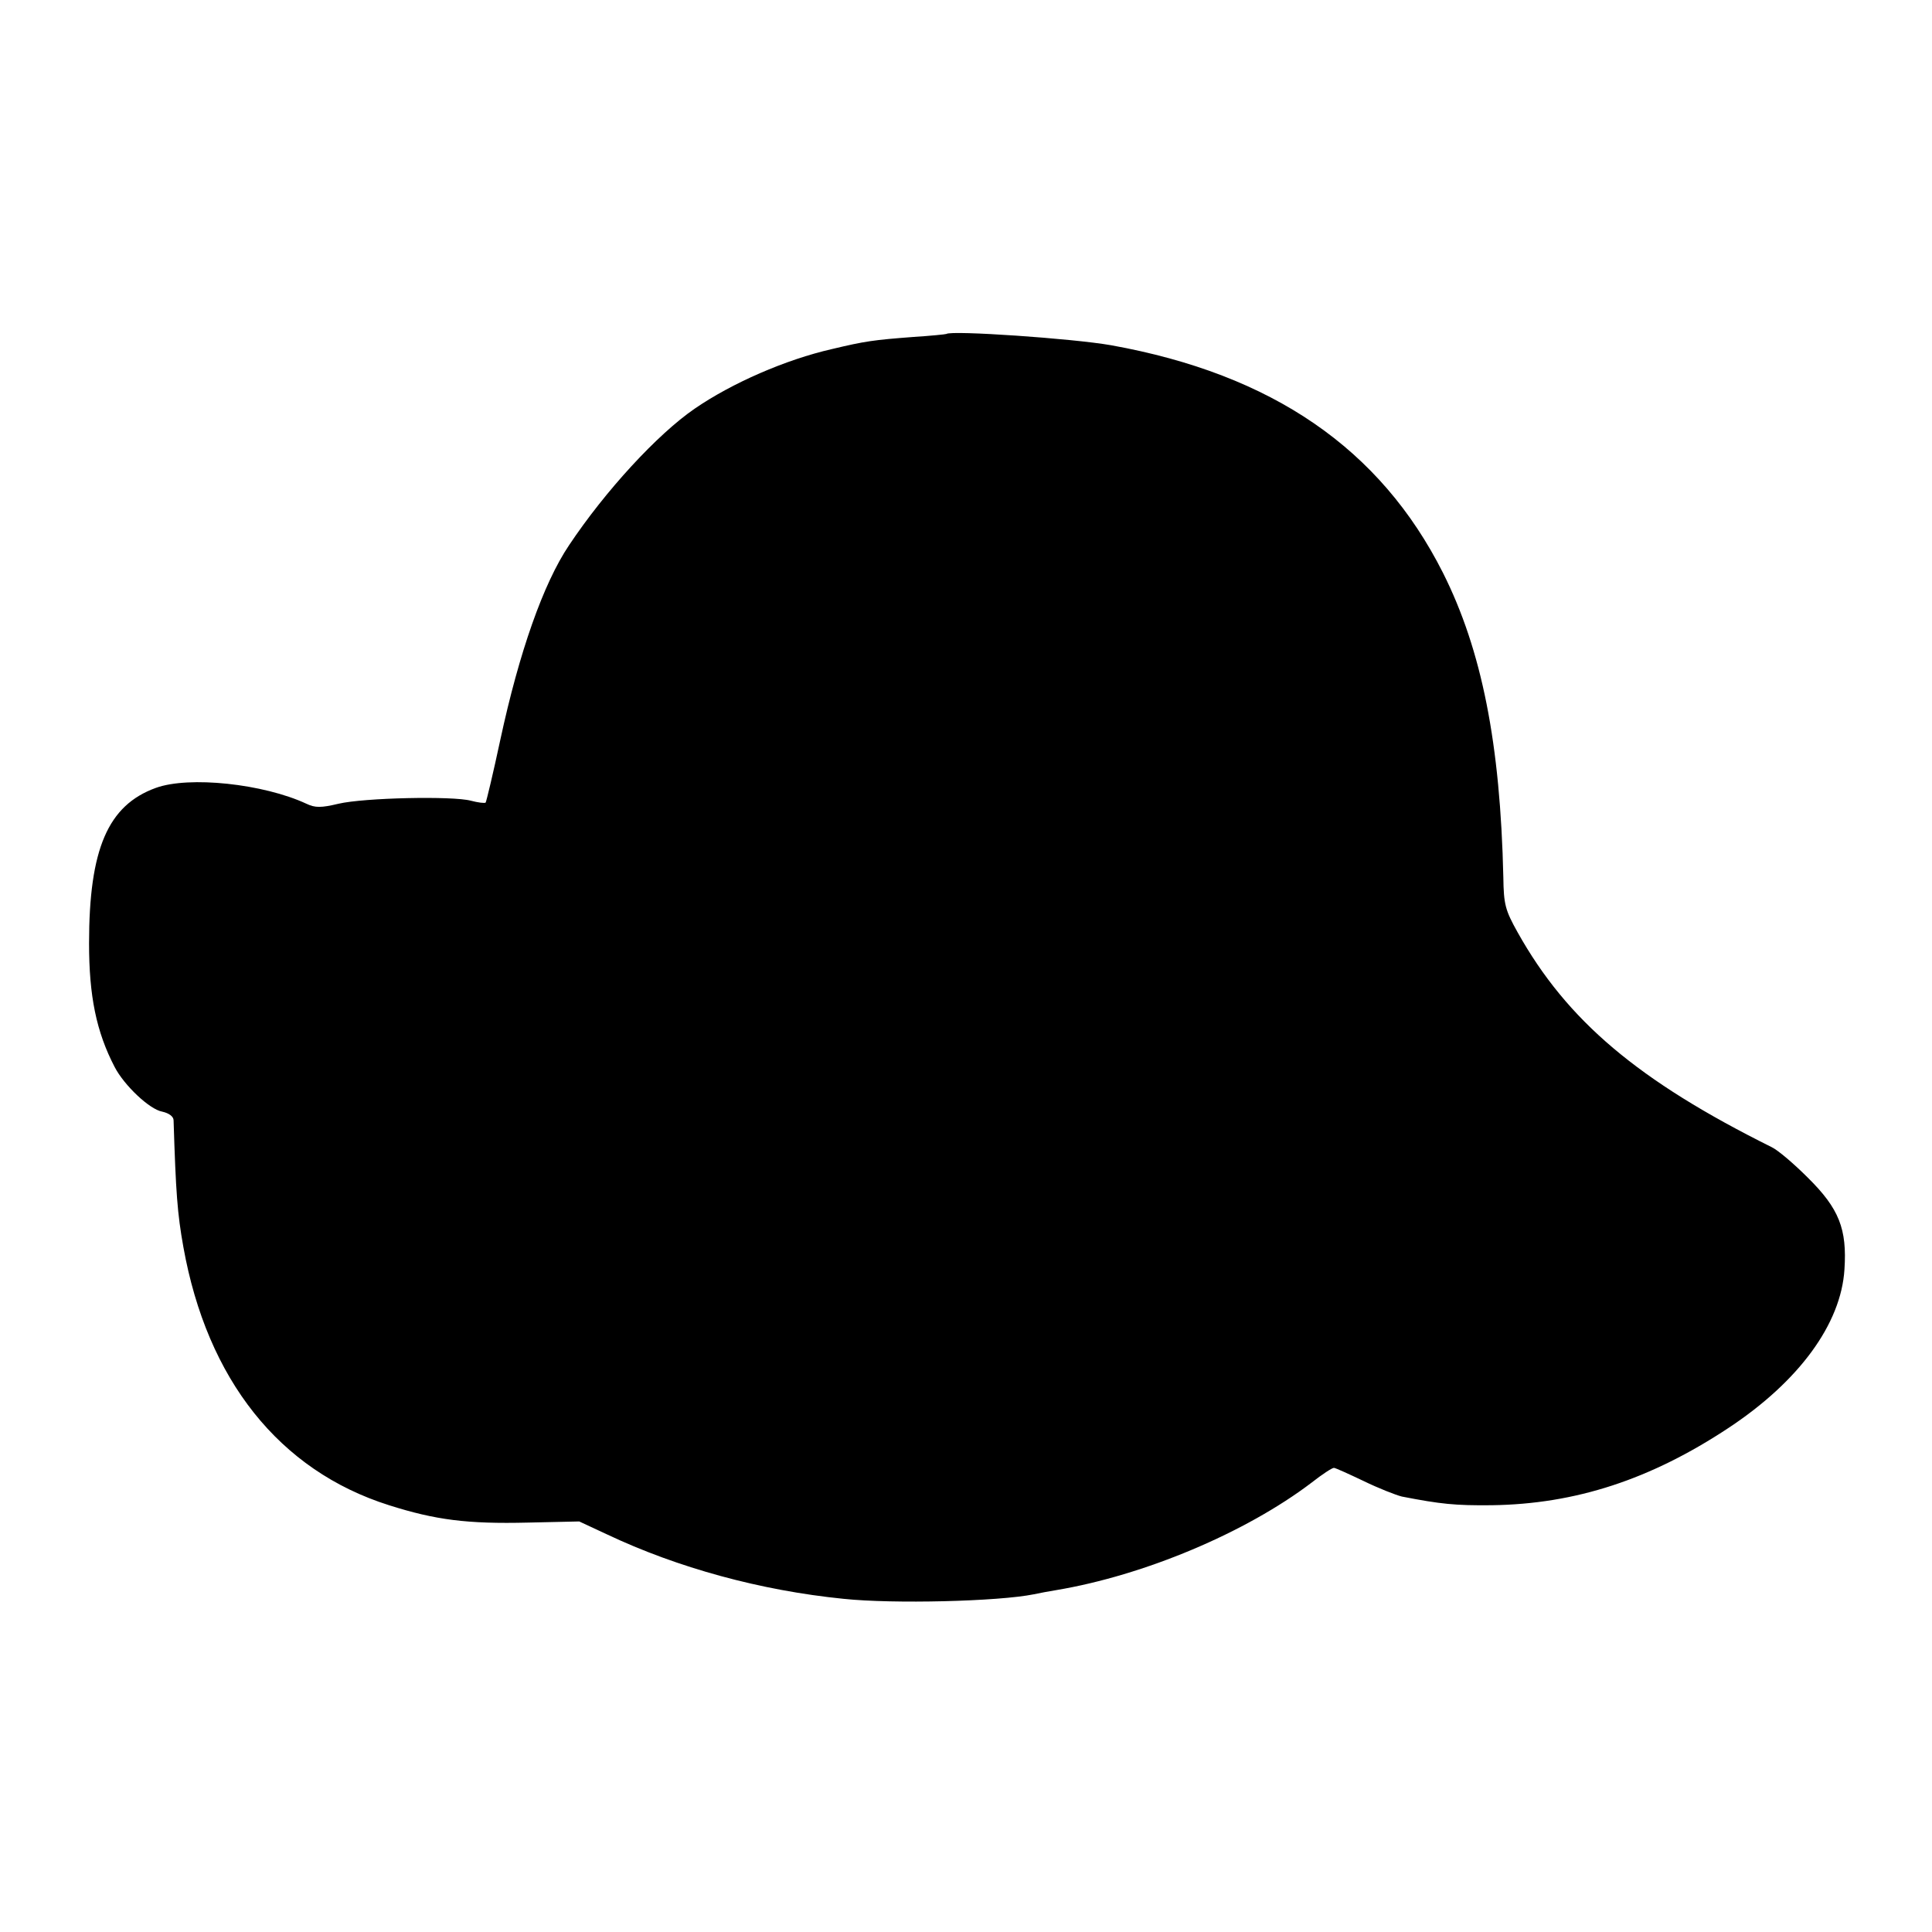 <?xml version="1.0" standalone="no"?>
<!DOCTYPE svg PUBLIC "-//W3C//DTD SVG 20010904//EN"
 "http://www.w3.org/TR/2001/REC-SVG-20010904/DTD/svg10.dtd">
<svg version="1.0" xmlns="http://www.w3.org/2000/svg"
 width="512pt" height="512pt" viewBox="0 0 512 512"
 preserveAspectRatio="xMidYMid meet">
<g transform="translate(0,512) scale(0.1,-0.1)"
fill="#000000" stroke="none">
<path d="M2508 4235 c-2 -1 -41 -5 -88 -8 -105 -8 -127 -11 -215 -32 -123 -28
-265 -90 -364 -158 -99 -68 -237 -218 -333 -362 -68 -101 -132 -283 -182 -515
-19 -89 -37 -164 -39 -167 -3 -2 -20 0 -39 5 -48 13 -283 8 -351 -8 -46 -11
-62 -11 -85 0 -114 53 -311 74 -399 42 -127 -46 -177 -162 -177 -412 0 -139
19 -234 68 -328 25 -48 92 -112 126 -118 18 -4 30 -13 30 -23 6 -192 10 -247
26 -336 63 -351 254 -592 545 -684 123 -39 207 -50 369 -46 l135 3 73 -34
c188 -89 408 -149 627 -171 132 -14 411 -7 505 12 14 3 40 8 59 11 233 39 502
152 677 285 28 22 54 39 59 39 4 0 39 -16 79 -35 39 -19 85 -37 101 -41 103
-20 141 -24 238 -23 222 3 421 68 628 205 186 123 298 275 307 420 7 107 -14
161 -97 243 -36 36 -79 73 -96 81 -354 176 -542 335 -673 569 -33 59 -37 74
-38 146 -8 354 -57 602 -160 807 -166 329 -452 526 -879 603 -102 18 -424 40
-437 30z"/>
</g>
</svg>
